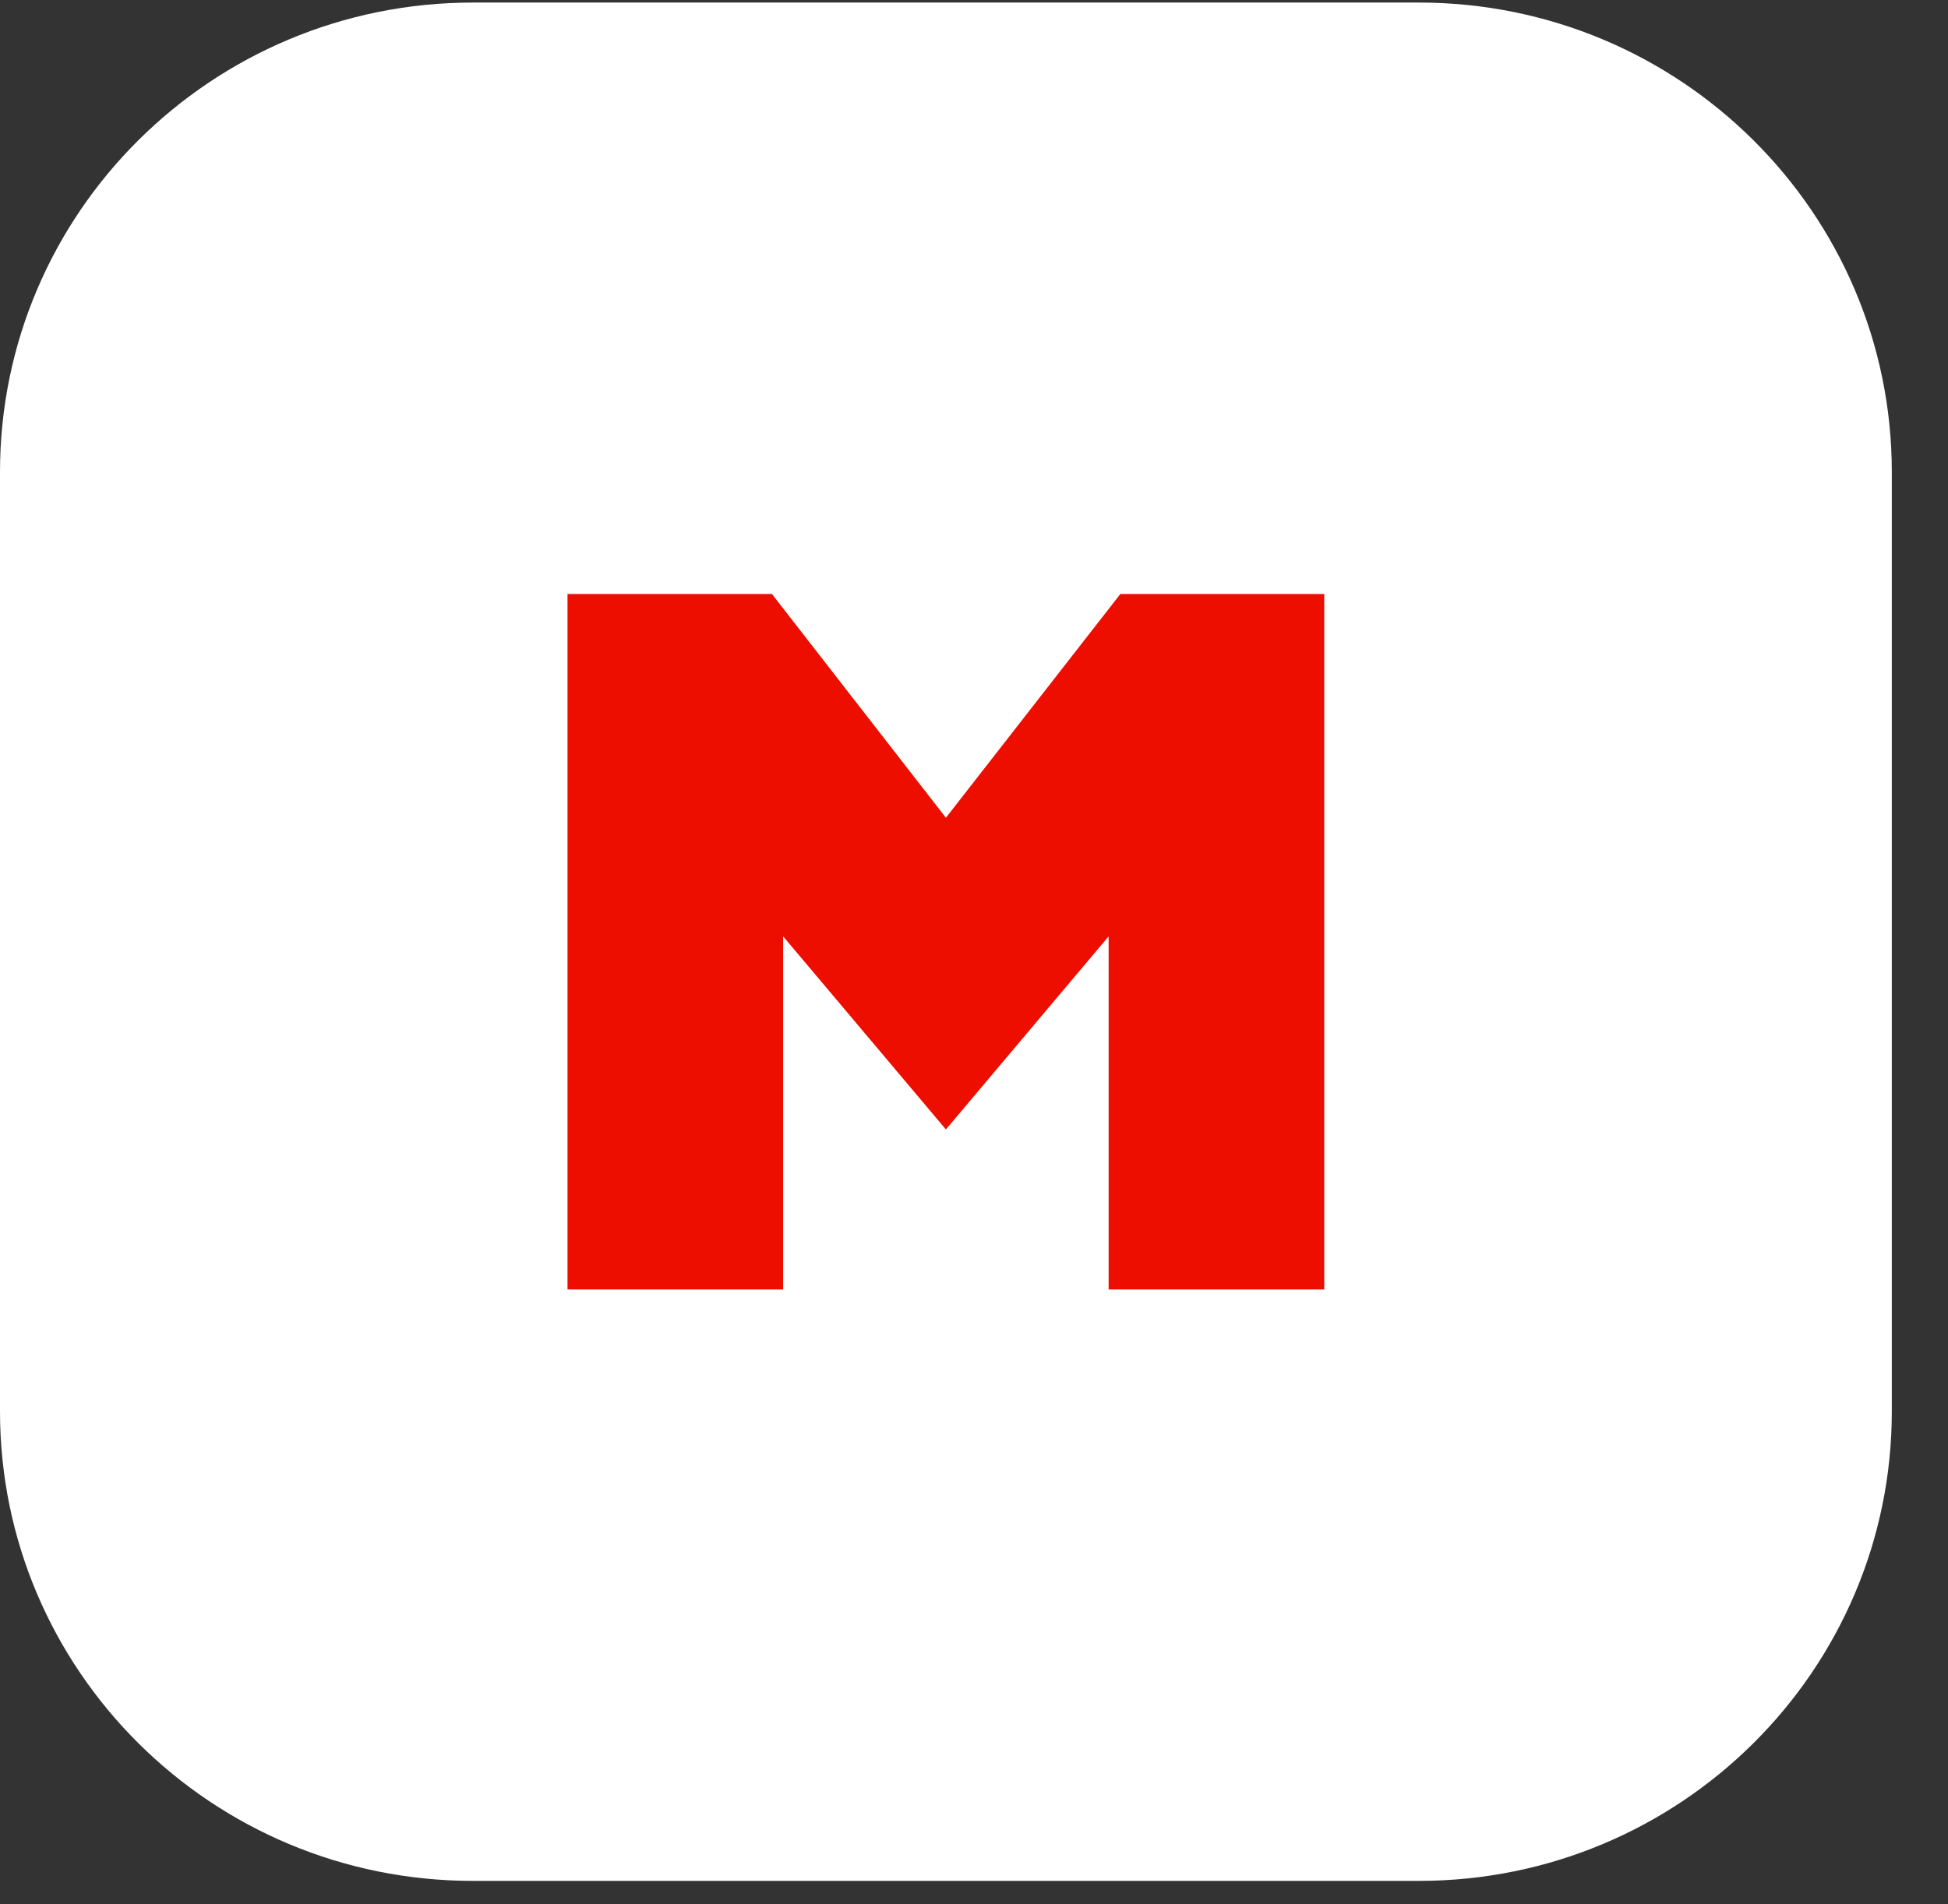 <?xml version="1.0" encoding="UTF-8"?> <svg xmlns="http://www.w3.org/2000/svg" width="45" height="44" viewBox="0 0 45 44" fill="none"><rect x="0" y="0" width="45" height="44" fill="#333333" stroke="none"/><path d="M32.776 0.059H10.925C4.891 0.059 0 4.917 0 10.909V32.608C0 38.6 4.891 43.458 10.925 43.458H32.776C38.81 43.458 43.702 38.6 43.702 32.608V10.909C43.702 4.917 38.81 0.059 32.776 0.059Z" fill="white"></path><path d="M25.61 29.793V21.635L21.851 26.096L18.091 21.635V29.793H13.11V13.724H17.832L21.851 18.894L25.881 13.724H30.591V29.793H25.61Z" fill="#ED0E00"></path></svg> 